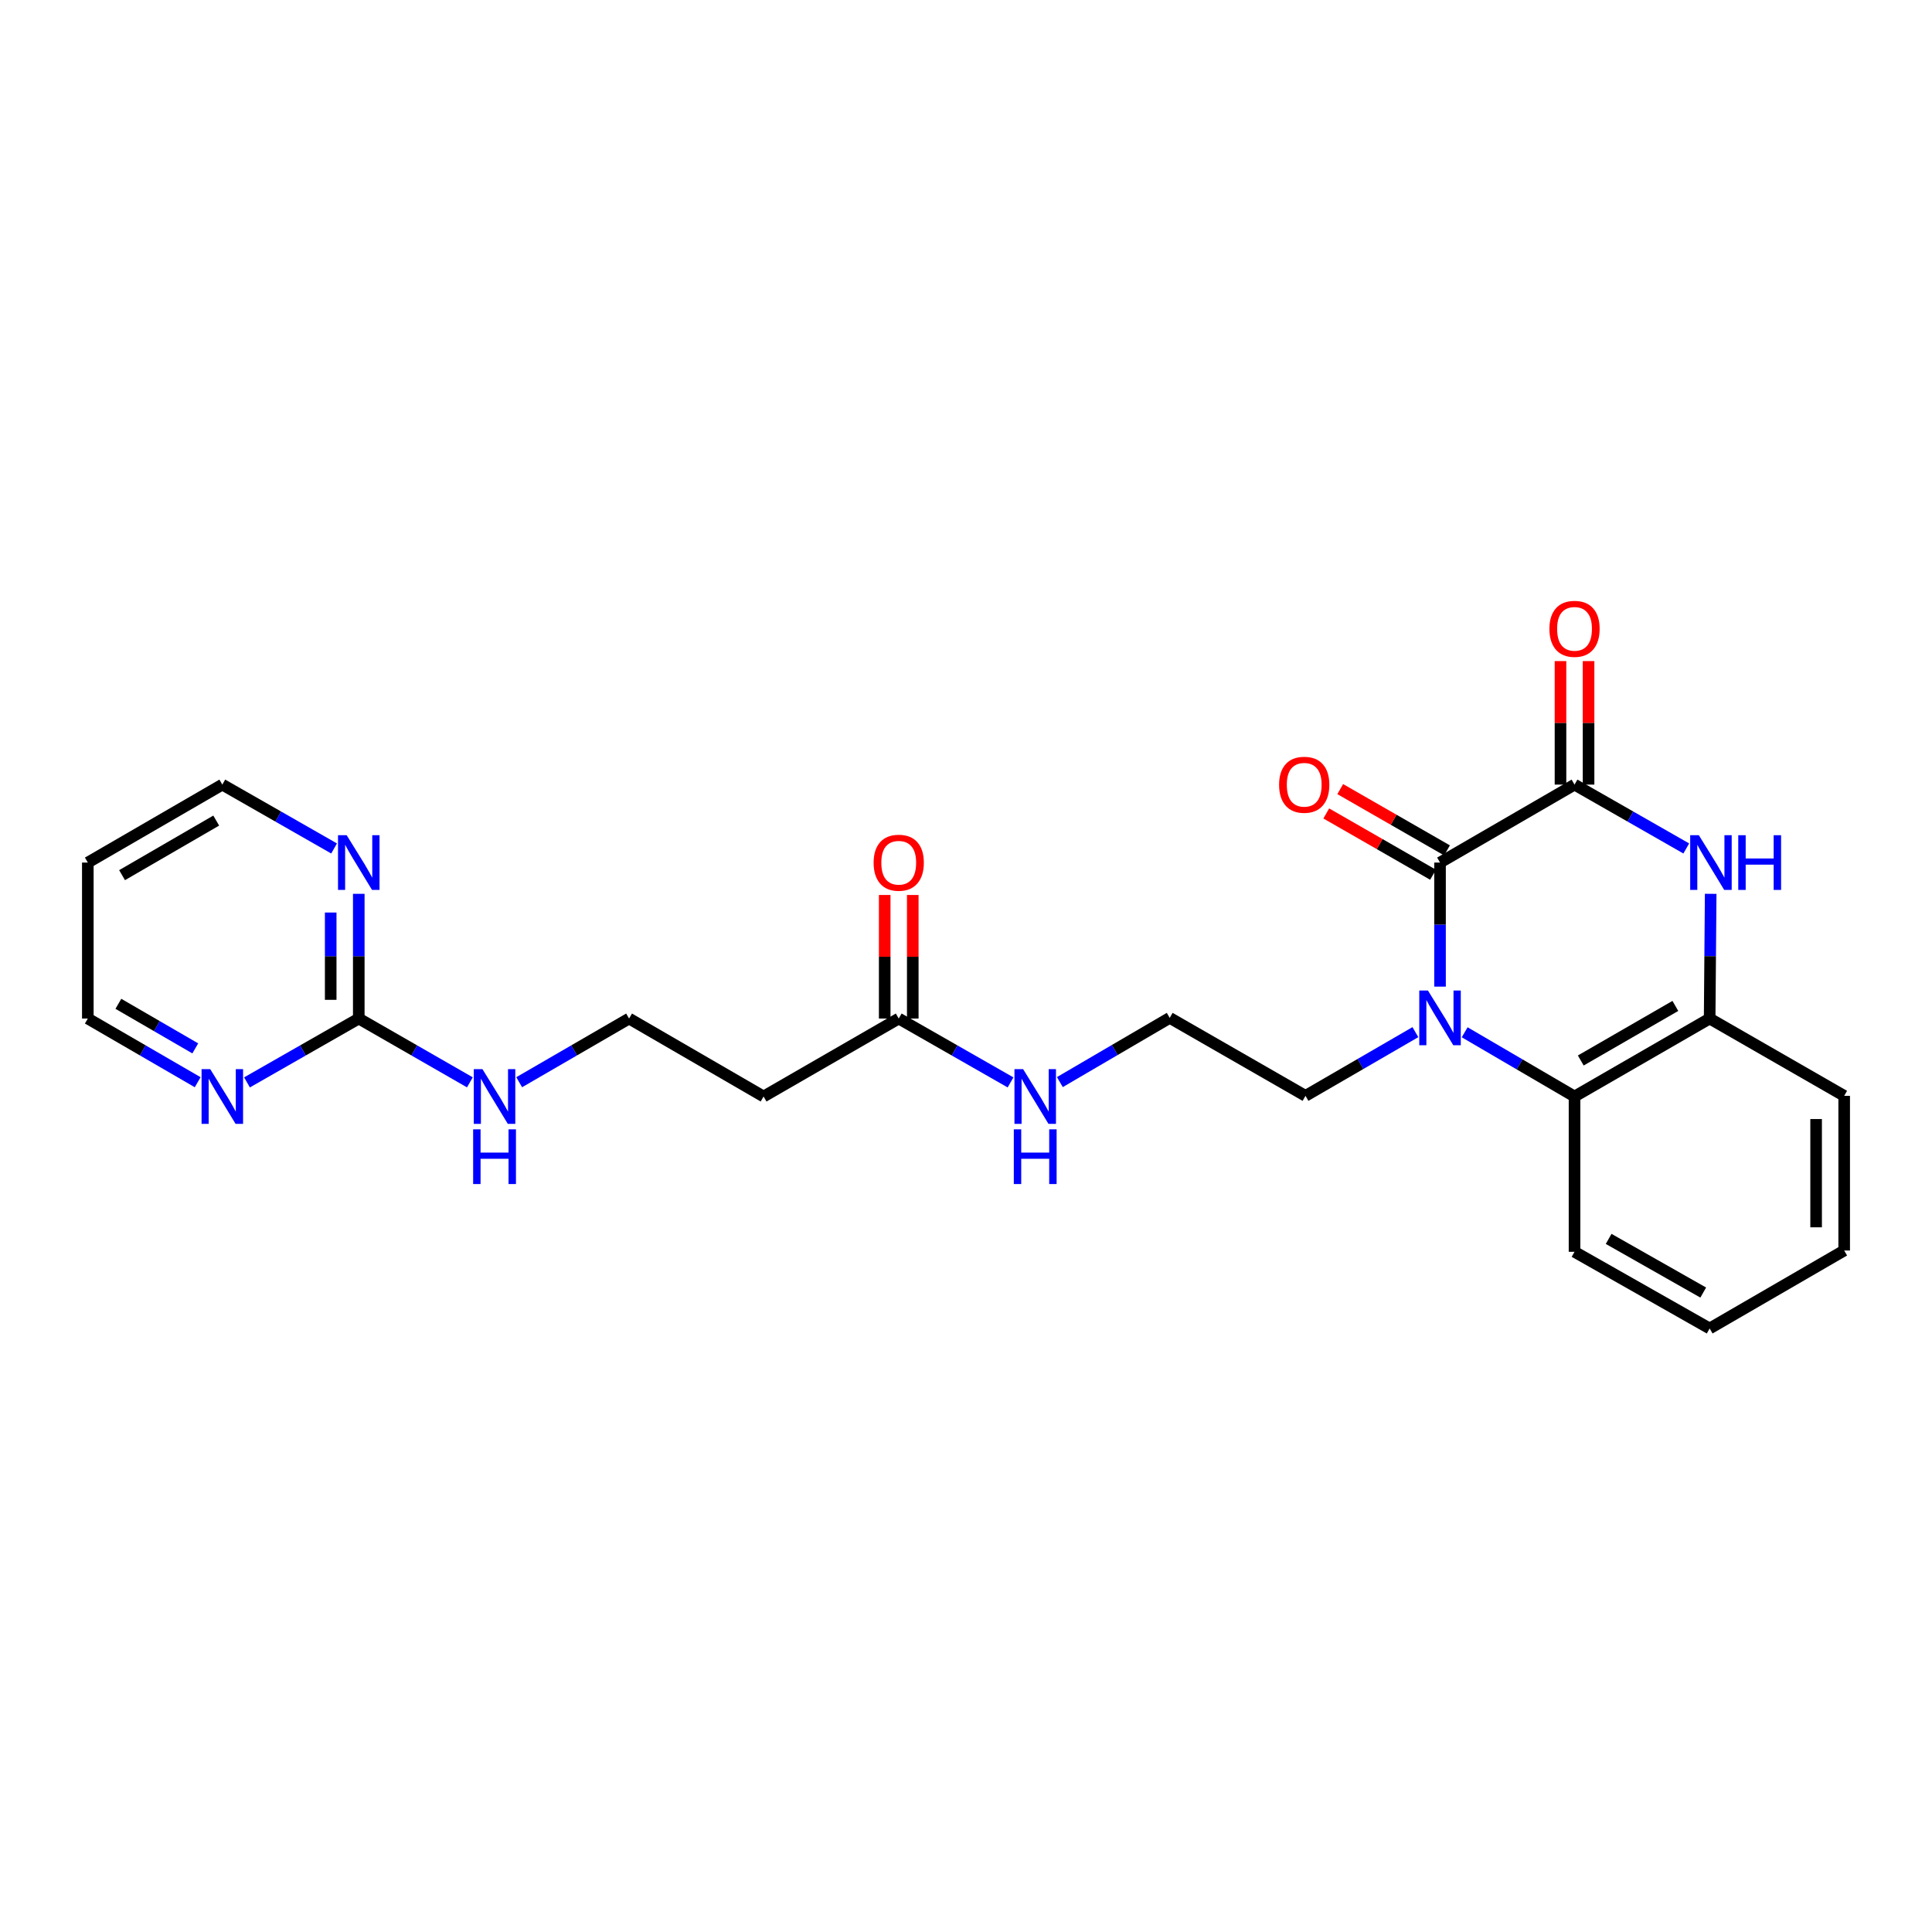 <?xml version='1.0' encoding='iso-8859-1'?>
<svg version='1.1' baseProfile='full'
              xmlns='http://www.w3.org/2000/svg'
                      xmlns:rdkit='http://www.rdkit.org/xml'
                      xmlns:xlink='http://www.w3.org/1999/xlink'
                  xml:space='preserve'
width='1000px' height='1000px' viewBox='0 0 1000 1000'>
<!-- END OF HEADER -->
<rect style='opacity:1.0;fill:#FFFFFF;stroke:none' width='1000' height='1000' x='0' y='0'> </rect>
<path class='bond-0' d='M 745.355,510.677 L 745.355,478.571' style='fill:none;fill-rule:evenodd;stroke:#0000FF;stroke-width:6px;stroke-linecap:butt;stroke-linejoin:miter;stroke-opacity:1' />
<path class='bond-0' d='M 745.355,478.571 L 745.355,446.464' style='fill:none;fill-rule:evenodd;stroke:#000000;stroke-width:6px;stroke-linecap:butt;stroke-linejoin:miter;stroke-opacity:1' />
<path class='bond-3' d='M 758.111,534.305 L 786.542,550.926' style='fill:none;fill-rule:evenodd;stroke:#0000FF;stroke-width:6px;stroke-linecap:butt;stroke-linejoin:miter;stroke-opacity:1' />
<path class='bond-3' d='M 786.542,550.926 L 814.972,567.547' style='fill:none;fill-rule:evenodd;stroke:#000000;stroke-width:6px;stroke-linecap:butt;stroke-linejoin:miter;stroke-opacity:1' />
<path class='bond-15' d='M 732.603,534.238 L 704.162,550.723' style='fill:none;fill-rule:evenodd;stroke:#0000FF;stroke-width:6px;stroke-linecap:butt;stroke-linejoin:miter;stroke-opacity:1' />
<path class='bond-15' d='M 704.162,550.723 L 675.722,567.208' style='fill:none;fill-rule:evenodd;stroke:#000000;stroke-width:6px;stroke-linecap:butt;stroke-linejoin:miter;stroke-opacity:1' />
<path class='bond-1' d='M 745.355,446.464 L 814.972,406.111' style='fill:none;fill-rule:evenodd;stroke:#000000;stroke-width:6px;stroke-linecap:butt;stroke-linejoin:miter;stroke-opacity:1' />
<path class='bond-9' d='M 748.971,440.164 L 721.337,424.301' style='fill:none;fill-rule:evenodd;stroke:#000000;stroke-width:6px;stroke-linecap:butt;stroke-linejoin:miter;stroke-opacity:1' />
<path class='bond-9' d='M 721.337,424.301 L 693.702,408.437' style='fill:none;fill-rule:evenodd;stroke:#FF0000;stroke-width:6px;stroke-linecap:butt;stroke-linejoin:miter;stroke-opacity:1' />
<path class='bond-9' d='M 741.739,452.763 L 714.104,436.899' style='fill:none;fill-rule:evenodd;stroke:#000000;stroke-width:6px;stroke-linecap:butt;stroke-linejoin:miter;stroke-opacity:1' />
<path class='bond-9' d='M 714.104,436.899 L 686.47,421.036' style='fill:none;fill-rule:evenodd;stroke:#FF0000;stroke-width:6px;stroke-linecap:butt;stroke-linejoin:miter;stroke-opacity:1' />
<path class='bond-10' d='M 822.236,406.111 L 822.236,374.146' style='fill:none;fill-rule:evenodd;stroke:#000000;stroke-width:6px;stroke-linecap:butt;stroke-linejoin:miter;stroke-opacity:1' />
<path class='bond-10' d='M 822.236,374.146 L 822.236,342.182' style='fill:none;fill-rule:evenodd;stroke:#FF0000;stroke-width:6px;stroke-linecap:butt;stroke-linejoin:miter;stroke-opacity:1' />
<path class='bond-10' d='M 807.709,406.111 L 807.709,374.146' style='fill:none;fill-rule:evenodd;stroke:#000000;stroke-width:6px;stroke-linecap:butt;stroke-linejoin:miter;stroke-opacity:1' />
<path class='bond-10' d='M 807.709,374.146 L 807.709,342.182' style='fill:none;fill-rule:evenodd;stroke:#FF0000;stroke-width:6px;stroke-linecap:butt;stroke-linejoin:miter;stroke-opacity:1' />
<path class='bond-25' d='M 814.972,406.111 L 843.89,422.637' style='fill:none;fill-rule:evenodd;stroke:#000000;stroke-width:6px;stroke-linecap:butt;stroke-linejoin:miter;stroke-opacity:1' />
<path class='bond-25' d='M 843.89,422.637 L 872.809,439.164' style='fill:none;fill-rule:evenodd;stroke:#0000FF;stroke-width:6px;stroke-linecap:butt;stroke-linejoin:miter;stroke-opacity:1' />
<path class='bond-2' d='M 885.448,462.642 L 885.18,494.918' style='fill:none;fill-rule:evenodd;stroke:#0000FF;stroke-width:6px;stroke-linecap:butt;stroke-linejoin:miter;stroke-opacity:1' />
<path class='bond-2' d='M 885.18,494.918 L 884.912,527.194' style='fill:none;fill-rule:evenodd;stroke:#000000;stroke-width:6px;stroke-linecap:butt;stroke-linejoin:miter;stroke-opacity:1' />
<path class='bond-4' d='M 814.972,567.547 L 884.912,527.194' style='fill:none;fill-rule:evenodd;stroke:#000000;stroke-width:6px;stroke-linecap:butt;stroke-linejoin:miter;stroke-opacity:1' />
<path class='bond-4' d='M 818.203,548.911 L 867.161,520.664' style='fill:none;fill-rule:evenodd;stroke:#000000;stroke-width:6px;stroke-linecap:butt;stroke-linejoin:miter;stroke-opacity:1' />
<path class='bond-18' d='M 814.972,567.547 L 814.972,647.931' style='fill:none;fill-rule:evenodd;stroke:#000000;stroke-width:6px;stroke-linecap:butt;stroke-linejoin:miter;stroke-opacity:1' />
<path class='bond-20' d='M 884.912,527.194 L 954.545,567.208' style='fill:none;fill-rule:evenodd;stroke:#000000;stroke-width:6px;stroke-linecap:butt;stroke-linejoin:miter;stroke-opacity:1' />
<path class='bond-5' d='M 185.698,527.194 L 214.454,543.706' style='fill:none;fill-rule:evenodd;stroke:#000000;stroke-width:6px;stroke-linecap:butt;stroke-linejoin:miter;stroke-opacity:1' />
<path class='bond-5' d='M 214.454,543.706 L 243.211,560.217' style='fill:none;fill-rule:evenodd;stroke:#0000FF;stroke-width:6px;stroke-linecap:butt;stroke-linejoin:miter;stroke-opacity:1' />
<path class='bond-7' d='M 185.698,527.194 L 185.698,494.918' style='fill:none;fill-rule:evenodd;stroke:#000000;stroke-width:6px;stroke-linecap:butt;stroke-linejoin:miter;stroke-opacity:1' />
<path class='bond-7' d='M 185.698,494.918 L 185.698,462.642' style='fill:none;fill-rule:evenodd;stroke:#0000FF;stroke-width:6px;stroke-linecap:butt;stroke-linejoin:miter;stroke-opacity:1' />
<path class='bond-7' d='M 171.171,517.511 L 171.171,494.918' style='fill:none;fill-rule:evenodd;stroke:#000000;stroke-width:6px;stroke-linecap:butt;stroke-linejoin:miter;stroke-opacity:1' />
<path class='bond-7' d='M 171.171,494.918 L 171.171,472.325' style='fill:none;fill-rule:evenodd;stroke:#0000FF;stroke-width:6px;stroke-linecap:butt;stroke-linejoin:miter;stroke-opacity:1' />
<path class='bond-8' d='M 185.698,527.194 L 156.771,543.721' style='fill:none;fill-rule:evenodd;stroke:#000000;stroke-width:6px;stroke-linecap:butt;stroke-linejoin:miter;stroke-opacity:1' />
<path class='bond-8' d='M 156.771,543.721 L 127.845,560.249' style='fill:none;fill-rule:evenodd;stroke:#0000FF;stroke-width:6px;stroke-linecap:butt;stroke-linejoin:miter;stroke-opacity:1' />
<path class='bond-6' d='M 465.183,527.194 L 494.117,543.722' style='fill:none;fill-rule:evenodd;stroke:#000000;stroke-width:6px;stroke-linecap:butt;stroke-linejoin:miter;stroke-opacity:1' />
<path class='bond-6' d='M 494.117,543.722 L 523.052,560.25' style='fill:none;fill-rule:evenodd;stroke:#0000FF;stroke-width:6px;stroke-linecap:butt;stroke-linejoin:miter;stroke-opacity:1' />
<path class='bond-11' d='M 465.183,527.194 L 395.227,567.547' style='fill:none;fill-rule:evenodd;stroke:#000000;stroke-width:6px;stroke-linecap:butt;stroke-linejoin:miter;stroke-opacity:1' />
<path class='bond-12' d='M 472.447,527.194 L 472.447,495.218' style='fill:none;fill-rule:evenodd;stroke:#000000;stroke-width:6px;stroke-linecap:butt;stroke-linejoin:miter;stroke-opacity:1' />
<path class='bond-12' d='M 472.447,495.218 L 472.447,463.242' style='fill:none;fill-rule:evenodd;stroke:#FF0000;stroke-width:6px;stroke-linecap:butt;stroke-linejoin:miter;stroke-opacity:1' />
<path class='bond-12' d='M 457.92,527.194 L 457.92,495.218' style='fill:none;fill-rule:evenodd;stroke:#000000;stroke-width:6px;stroke-linecap:butt;stroke-linejoin:miter;stroke-opacity:1' />
<path class='bond-12' d='M 457.92,495.218 L 457.92,463.242' style='fill:none;fill-rule:evenodd;stroke:#FF0000;stroke-width:6px;stroke-linecap:butt;stroke-linejoin:miter;stroke-opacity:1' />
<path class='bond-22' d='M 172.924,439.165 L 143.998,422.638' style='fill:none;fill-rule:evenodd;stroke:#0000FF;stroke-width:6px;stroke-linecap:butt;stroke-linejoin:miter;stroke-opacity:1' />
<path class='bond-22' d='M 143.998,422.638 L 115.072,406.111' style='fill:none;fill-rule:evenodd;stroke:#000000;stroke-width:6px;stroke-linecap:butt;stroke-linejoin:miter;stroke-opacity:1' />
<path class='bond-21' d='M 102.32,560.156 L 73.887,543.675' style='fill:none;fill-rule:evenodd;stroke:#0000FF;stroke-width:6px;stroke-linecap:butt;stroke-linejoin:miter;stroke-opacity:1' />
<path class='bond-21' d='M 73.887,543.675 L 45.455,527.194' style='fill:none;fill-rule:evenodd;stroke:#000000;stroke-width:6px;stroke-linecap:butt;stroke-linejoin:miter;stroke-opacity:1' />
<path class='bond-21' d='M 101.075,542.643 L 81.172,531.107' style='fill:none;fill-rule:evenodd;stroke:#0000FF;stroke-width:6px;stroke-linecap:butt;stroke-linejoin:miter;stroke-opacity:1' />
<path class='bond-21' d='M 81.172,531.107 L 61.27,519.57' style='fill:none;fill-rule:evenodd;stroke:#000000;stroke-width:6px;stroke-linecap:butt;stroke-linejoin:miter;stroke-opacity:1' />
<path class='bond-16' d='M 395.227,567.547 L 325.61,527.194' style='fill:none;fill-rule:evenodd;stroke:#000000;stroke-width:6px;stroke-linecap:butt;stroke-linejoin:miter;stroke-opacity:1' />
<path class='bond-13' d='M 268.729,560.157 L 297.169,543.676' style='fill:none;fill-rule:evenodd;stroke:#0000FF;stroke-width:6px;stroke-linecap:butt;stroke-linejoin:miter;stroke-opacity:1' />
<path class='bond-13' d='M 297.169,543.676 L 325.61,527.194' style='fill:none;fill-rule:evenodd;stroke:#000000;stroke-width:6px;stroke-linecap:butt;stroke-linejoin:miter;stroke-opacity:1' />
<path class='bond-14' d='M 548.582,560.09 L 577.012,543.468' style='fill:none;fill-rule:evenodd;stroke:#0000FF;stroke-width:6px;stroke-linecap:butt;stroke-linejoin:miter;stroke-opacity:1' />
<path class='bond-14' d='M 577.012,543.468 L 605.443,526.847' style='fill:none;fill-rule:evenodd;stroke:#000000;stroke-width:6px;stroke-linecap:butt;stroke-linejoin:miter;stroke-opacity:1' />
<path class='bond-17' d='M 675.722,567.208 L 605.443,526.847' style='fill:none;fill-rule:evenodd;stroke:#000000;stroke-width:6px;stroke-linecap:butt;stroke-linejoin:miter;stroke-opacity:1' />
<path class='bond-23' d='M 814.972,647.931 L 884.912,687.614' style='fill:none;fill-rule:evenodd;stroke:#000000;stroke-width:6px;stroke-linecap:butt;stroke-linejoin:miter;stroke-opacity:1' />
<path class='bond-23' d='M 832.632,641.248 L 881.59,669.026' style='fill:none;fill-rule:evenodd;stroke:#000000;stroke-width:6px;stroke-linecap:butt;stroke-linejoin:miter;stroke-opacity:1' />
<path class='bond-19' d='M 45.455,446.464 L 45.455,527.194' style='fill:none;fill-rule:evenodd;stroke:#000000;stroke-width:6px;stroke-linecap:butt;stroke-linejoin:miter;stroke-opacity:1' />
<path class='bond-27' d='M 45.455,446.464 L 115.072,406.111' style='fill:none;fill-rule:evenodd;stroke:#000000;stroke-width:6px;stroke-linecap:butt;stroke-linejoin:miter;stroke-opacity:1' />
<path class='bond-27' d='M 63.182,452.979 L 111.914,424.732' style='fill:none;fill-rule:evenodd;stroke:#000000;stroke-width:6px;stroke-linecap:butt;stroke-linejoin:miter;stroke-opacity:1' />
<path class='bond-26' d='M 954.545,567.208 L 954.545,647.261' style='fill:none;fill-rule:evenodd;stroke:#000000;stroke-width:6px;stroke-linecap:butt;stroke-linejoin:miter;stroke-opacity:1' />
<path class='bond-26' d='M 940.018,579.216 L 940.018,635.253' style='fill:none;fill-rule:evenodd;stroke:#000000;stroke-width:6px;stroke-linecap:butt;stroke-linejoin:miter;stroke-opacity:1' />
<path class='bond-24' d='M 884.912,687.614 L 954.545,647.261' style='fill:none;fill-rule:evenodd;stroke:#000000;stroke-width:6px;stroke-linecap:butt;stroke-linejoin:miter;stroke-opacity:1' />
<path  class='atom-0' d='M 739.095 512.687
L 748.375 527.687
Q 749.295 529.167, 750.775 531.847
Q 752.255 534.527, 752.335 534.687
L 752.335 512.687
L 756.095 512.687
L 756.095 541.007
L 752.215 541.007
L 742.255 524.607
Q 741.095 522.687, 739.855 520.487
Q 738.655 518.287, 738.295 517.607
L 738.295 541.007
L 734.615 541.007
L 734.615 512.687
L 739.095 512.687
' fill='#0000FF'/>
<path  class='atom-3' d='M 879.322 432.304
L 888.602 447.304
Q 889.522 448.784, 891.002 451.464
Q 892.482 454.144, 892.562 454.304
L 892.562 432.304
L 896.322 432.304
L 896.322 460.624
L 892.442 460.624
L 882.482 444.224
Q 881.322 442.304, 880.082 440.104
Q 878.882 437.904, 878.522 437.224
L 878.522 460.624
L 874.842 460.624
L 874.842 432.304
L 879.322 432.304
' fill='#0000FF'/>
<path  class='atom-3' d='M 899.722 432.304
L 903.562 432.304
L 903.562 444.344
L 918.042 444.344
L 918.042 432.304
L 921.882 432.304
L 921.882 460.624
L 918.042 460.624
L 918.042 447.544
L 903.562 447.544
L 903.562 460.624
L 899.722 460.624
L 899.722 432.304
' fill='#0000FF'/>
<path  class='atom-8' d='M 179.438 432.304
L 188.718 447.304
Q 189.638 448.784, 191.118 451.464
Q 192.598 454.144, 192.678 454.304
L 192.678 432.304
L 196.438 432.304
L 196.438 460.624
L 192.558 460.624
L 182.598 444.224
Q 181.438 442.304, 180.198 440.104
Q 178.998 437.904, 178.638 437.224
L 178.638 460.624
L 174.958 460.624
L 174.958 432.304
L 179.438 432.304
' fill='#0000FF'/>
<path  class='atom-9' d='M 108.812 553.387
L 118.092 568.387
Q 119.012 569.867, 120.492 572.547
Q 121.972 575.227, 122.052 575.387
L 122.052 553.387
L 125.812 553.387
L 125.812 581.707
L 121.932 581.707
L 111.972 565.307
Q 110.812 563.387, 109.572 561.187
Q 108.372 558.987, 108.012 558.307
L 108.012 581.707
L 104.332 581.707
L 104.332 553.387
L 108.812 553.387
' fill='#0000FF'/>
<path  class='atom-10' d='M 662.06 406.191
Q 662.06 399.391, 665.42 395.591
Q 668.78 391.791, 675.06 391.791
Q 681.34 391.791, 684.7 395.591
Q 688.06 399.391, 688.06 406.191
Q 688.06 413.071, 684.66 416.991
Q 681.26 420.871, 675.06 420.871
Q 668.82 420.871, 665.42 416.991
Q 662.06 413.111, 662.06 406.191
M 675.06 417.671
Q 679.38 417.671, 681.7 414.791
Q 684.06 411.871, 684.06 406.191
Q 684.06 400.631, 681.7 397.831
Q 679.38 394.991, 675.06 394.991
Q 670.74 394.991, 668.38 397.791
Q 666.06 400.591, 666.06 406.191
Q 666.06 411.911, 668.38 414.791
Q 670.74 417.671, 675.06 417.671
' fill='#FF0000'/>
<path  class='atom-11' d='M 801.972 325.484
Q 801.972 318.684, 805.332 314.884
Q 808.692 311.084, 814.972 311.084
Q 821.252 311.084, 824.612 314.884
Q 827.972 318.684, 827.972 325.484
Q 827.972 332.364, 824.572 336.284
Q 821.172 340.164, 814.972 340.164
Q 808.732 340.164, 805.332 336.284
Q 801.972 332.404, 801.972 325.484
M 814.972 336.964
Q 819.292 336.964, 821.612 334.084
Q 823.972 331.164, 823.972 325.484
Q 823.972 319.924, 821.612 317.124
Q 819.292 314.284, 814.972 314.284
Q 810.652 314.284, 808.292 317.084
Q 805.972 319.884, 805.972 325.484
Q 805.972 331.204, 808.292 334.084
Q 810.652 336.964, 814.972 336.964
' fill='#FF0000'/>
<path  class='atom-13' d='M 452.183 446.544
Q 452.183 439.744, 455.543 435.944
Q 458.903 432.144, 465.183 432.144
Q 471.463 432.144, 474.823 435.944
Q 478.183 439.744, 478.183 446.544
Q 478.183 453.424, 474.783 457.344
Q 471.383 461.224, 465.183 461.224
Q 458.943 461.224, 455.543 457.344
Q 452.183 453.464, 452.183 446.544
M 465.183 458.024
Q 469.503 458.024, 471.823 455.144
Q 474.183 452.224, 474.183 446.544
Q 474.183 440.984, 471.823 438.184
Q 469.503 435.344, 465.183 435.344
Q 460.863 435.344, 458.503 438.144
Q 456.183 440.944, 456.183 446.544
Q 456.183 452.264, 458.503 455.144
Q 460.863 458.024, 465.183 458.024
' fill='#FF0000'/>
<path  class='atom-14' d='M 249.717 553.387
L 258.997 568.387
Q 259.917 569.867, 261.397 572.547
Q 262.877 575.227, 262.957 575.387
L 262.957 553.387
L 266.717 553.387
L 266.717 581.707
L 262.837 581.707
L 252.877 565.307
Q 251.717 563.387, 250.477 561.187
Q 249.277 558.987, 248.917 558.307
L 248.917 581.707
L 245.237 581.707
L 245.237 553.387
L 249.717 553.387
' fill='#0000FF'/>
<path  class='atom-14' d='M 244.897 584.539
L 248.737 584.539
L 248.737 596.579
L 263.217 596.579
L 263.217 584.539
L 267.057 584.539
L 267.057 612.859
L 263.217 612.859
L 263.217 599.779
L 248.737 599.779
L 248.737 612.859
L 244.897 612.859
L 244.897 584.539
' fill='#0000FF'/>
<path  class='atom-15' d='M 529.565 553.387
L 538.845 568.387
Q 539.765 569.867, 541.245 572.547
Q 542.725 575.227, 542.805 575.387
L 542.805 553.387
L 546.565 553.387
L 546.565 581.707
L 542.685 581.707
L 532.725 565.307
Q 531.565 563.387, 530.325 561.187
Q 529.125 558.987, 528.765 558.307
L 528.765 581.707
L 525.085 581.707
L 525.085 553.387
L 529.565 553.387
' fill='#0000FF'/>
<path  class='atom-15' d='M 524.745 584.539
L 528.585 584.539
L 528.585 596.579
L 543.065 596.579
L 543.065 584.539
L 546.905 584.539
L 546.905 612.859
L 543.065 612.859
L 543.065 599.779
L 528.585 599.779
L 528.585 612.859
L 524.745 612.859
L 524.745 584.539
' fill='#0000FF'/>
</svg>
